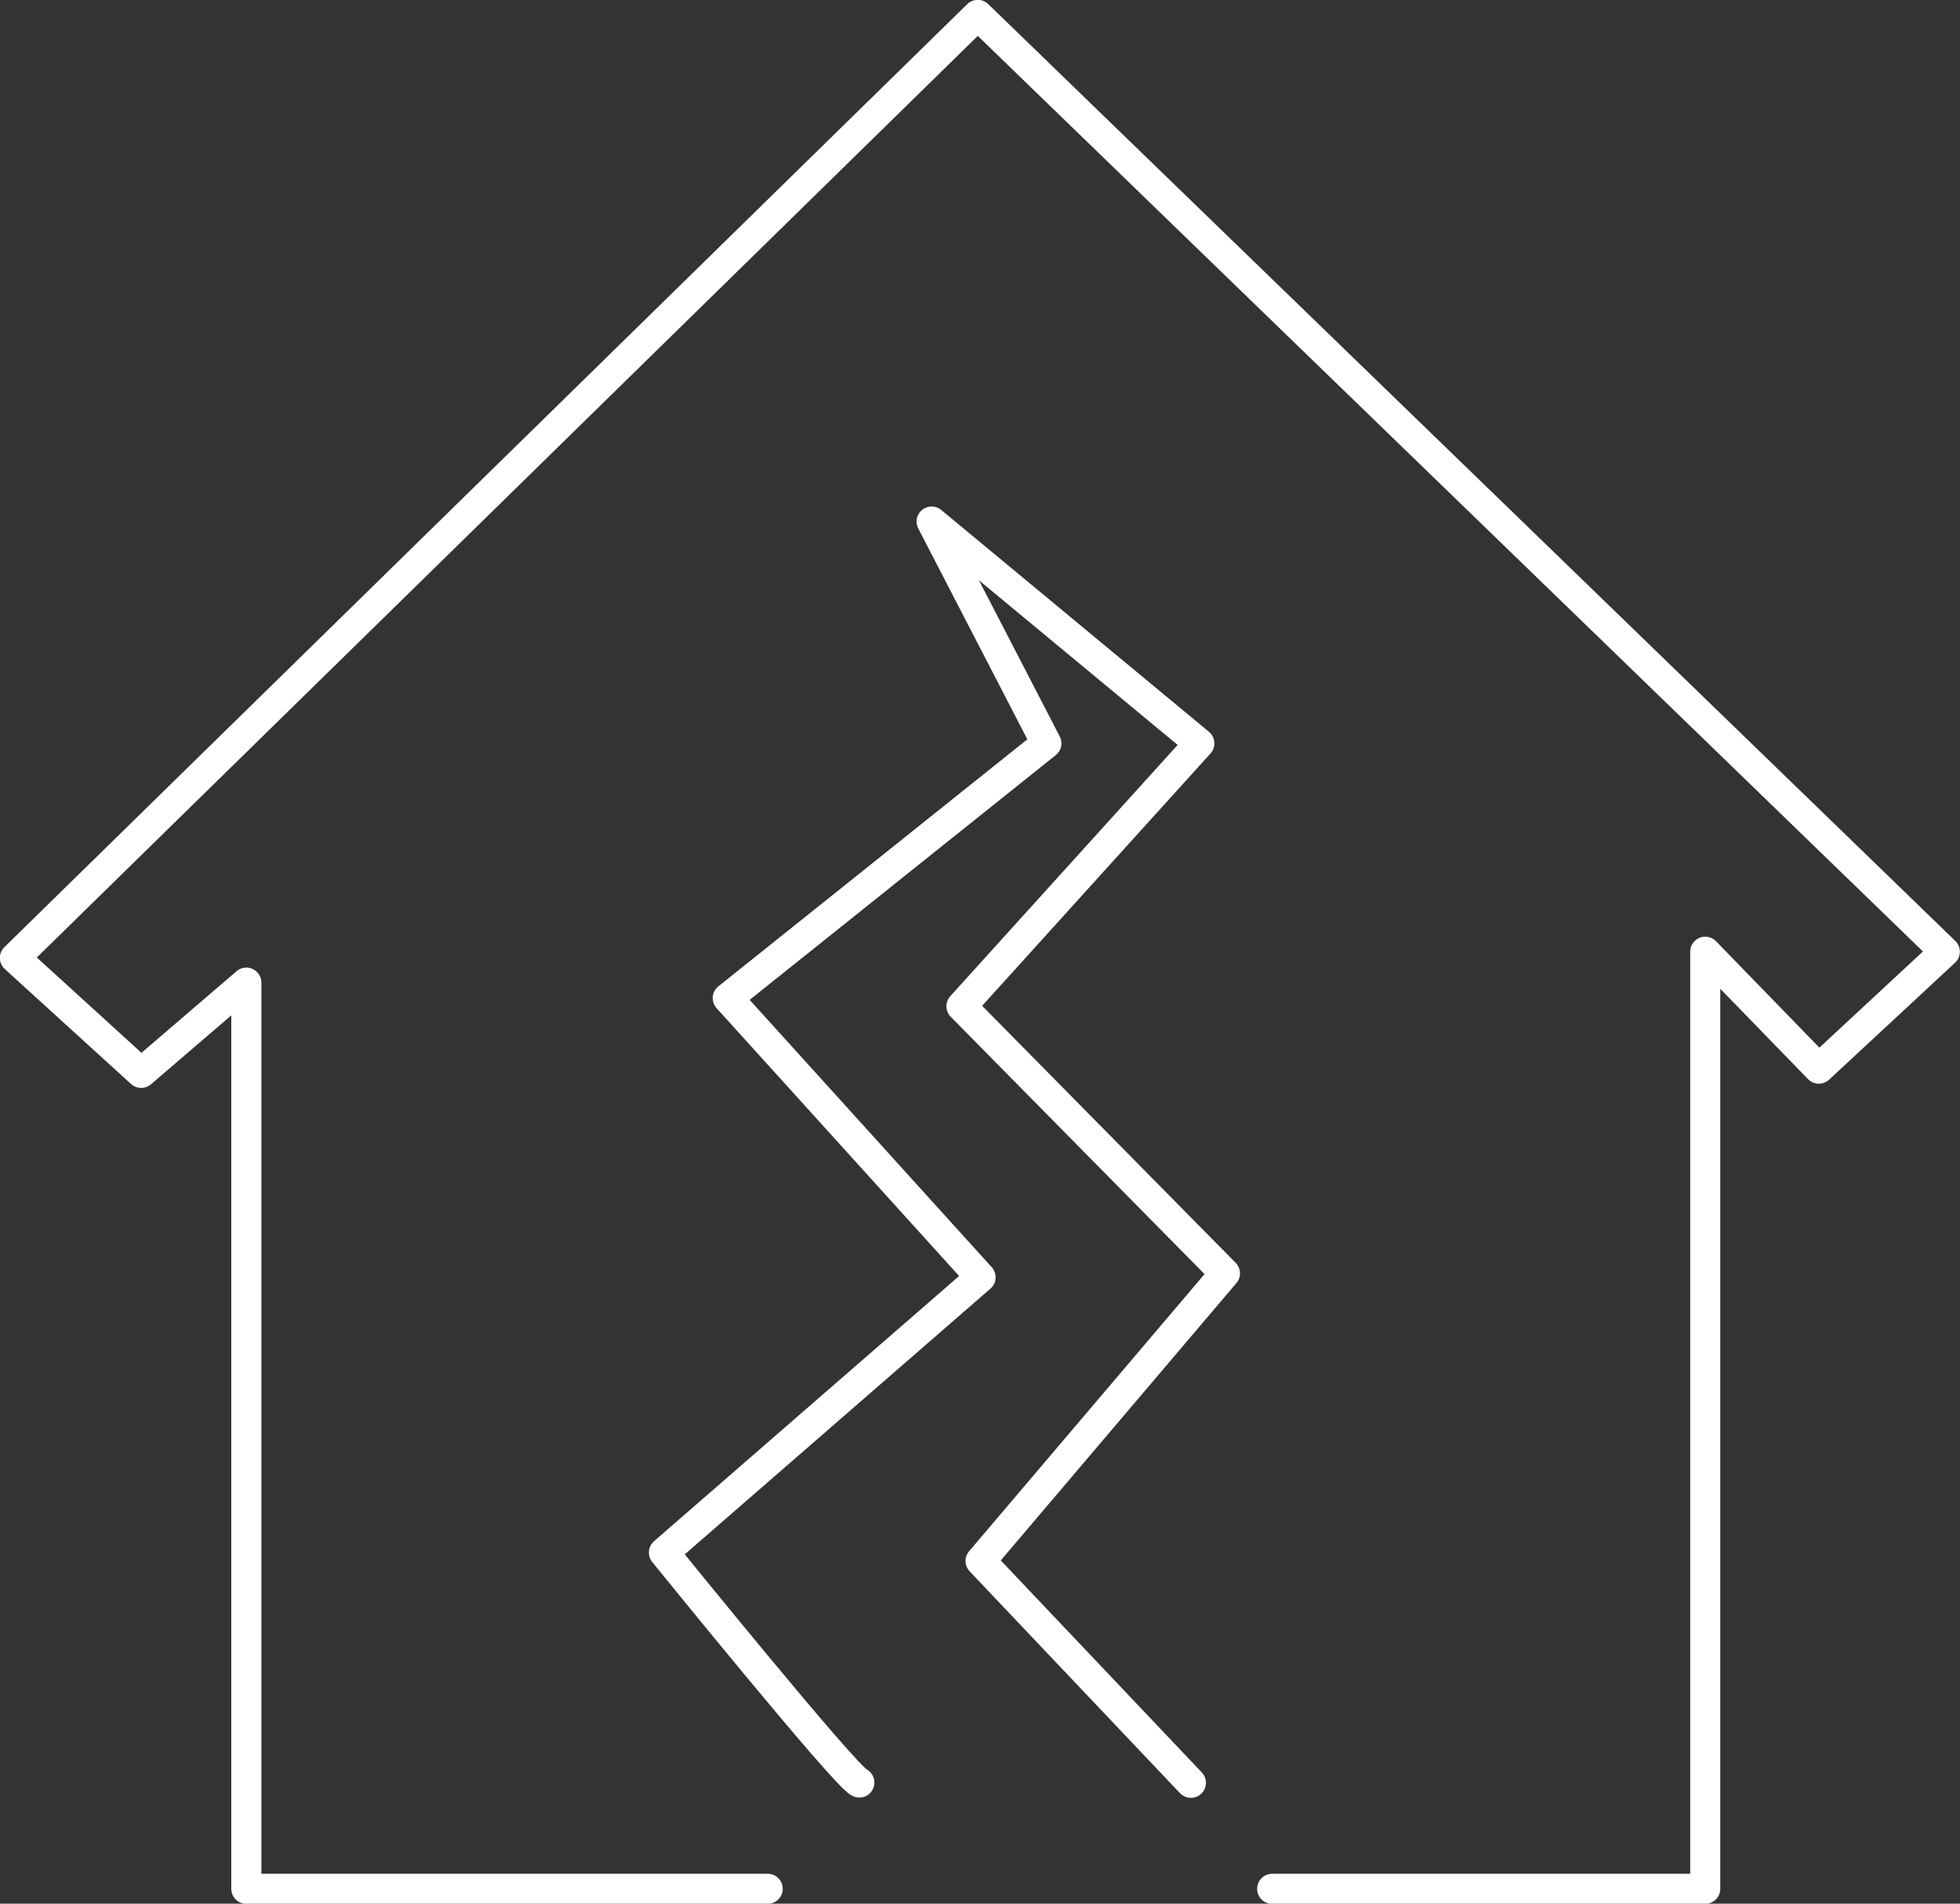 <?xml version="1.0" encoding="UTF-8"?>
<svg id="Ebene_2" data-name="Ebene 2" xmlns="http://www.w3.org/2000/svg" viewBox="0 0 69.7 67.71">
  <rect x="0" y="0" width="69.7" height="67.71" fill="#333333" stroke="none"/>
  <defs>
    <style>
      .cls-1 {
        fill: none;
        stroke: #fff;
        stroke-linecap: round;
        stroke-linejoin: round;
        stroke-width: 1.07px;
      }
    </style>
  </defs>
  <g id="Ebene_1-2" data-name="Ebene 1">
    <g>
      <polyline class="cls-1" points="27.3 67.18 8.76 67.18 8.76 34.95 5.02 38.16 .53 34.07 34.77 .53 69.16 33.85 64.68 38.01 60.64 33.85 60.64 67.18 45.24 67.18"/>
      <path class="cls-1" d="M30.56,63.4c-.45-.15-6.95-8.18-6.95-8.18l11.26-9.79-8.99-9.93,11.33-9.06-4.08-7.89,9.52,7.89-8.46,9.35,9.37,9.5-8.69,10.23,7.48,7.89"/>
    </g>
  </g>
</svg>